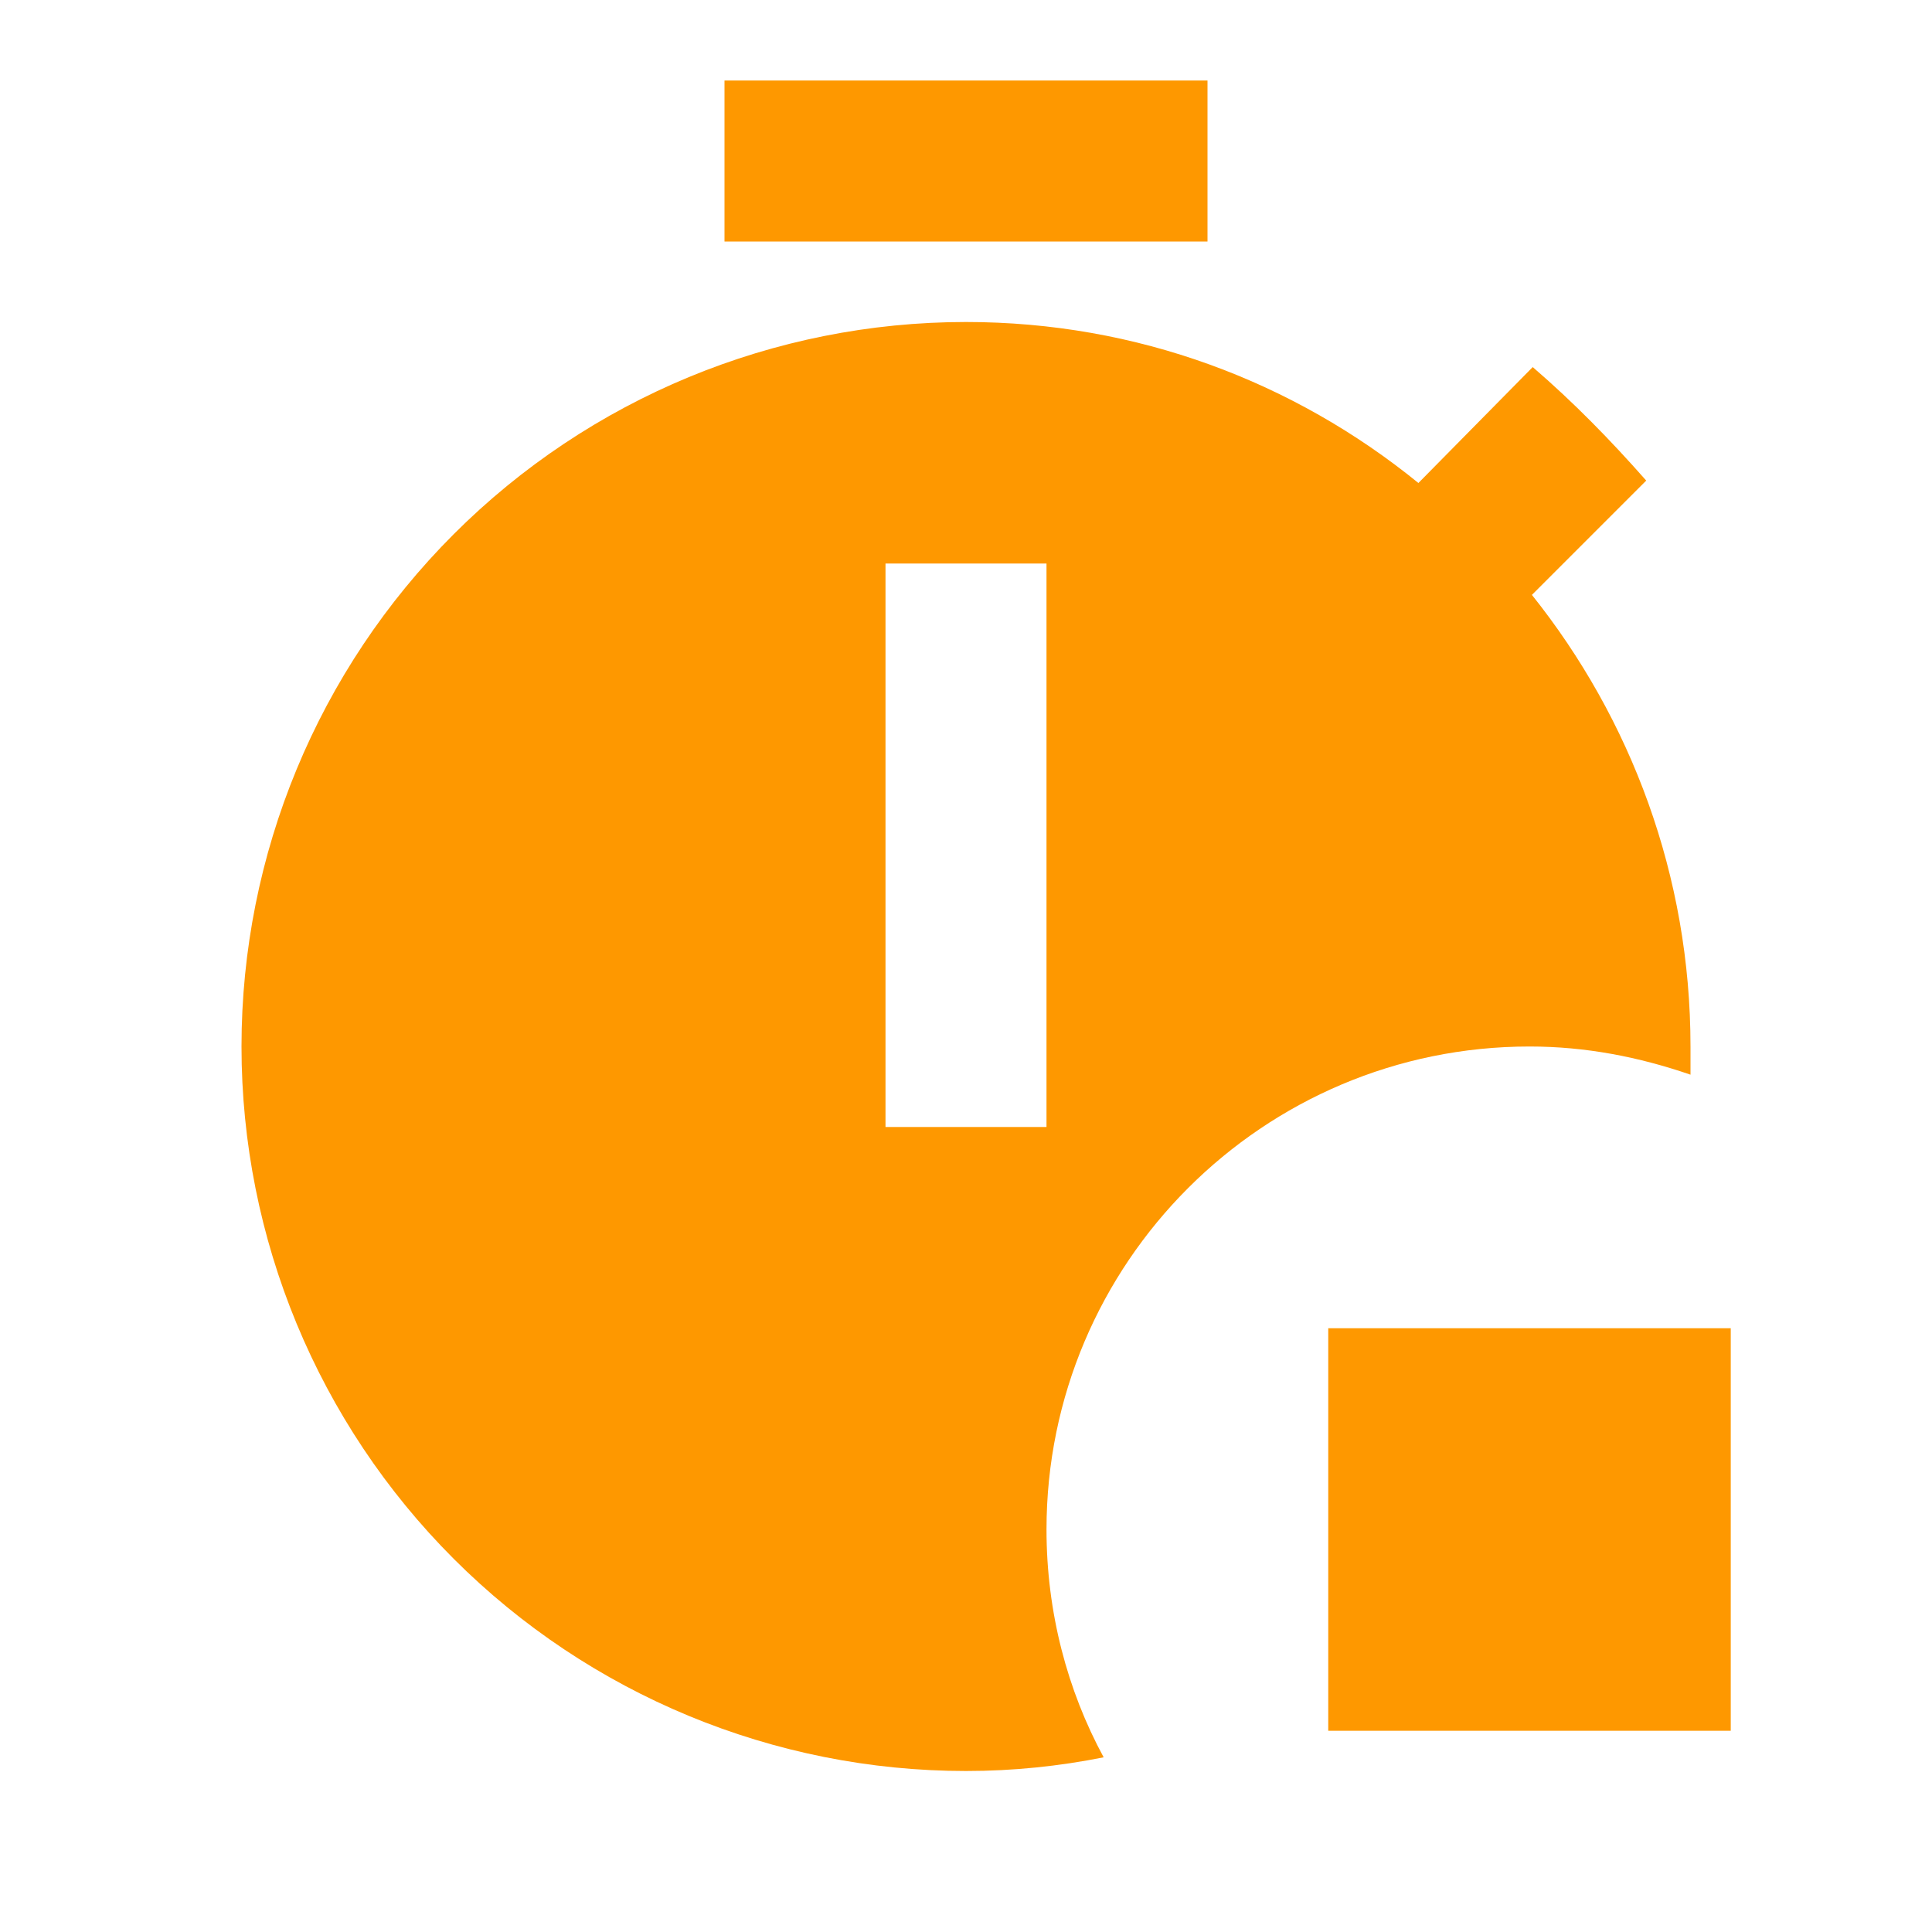 <svg width="60" height="60" viewBox="0 0 60 60" fill="none" xmlns="http://www.w3.org/2000/svg">
<path d="M47.5 32.5C49.25 32.5 50.9 32.825 52.5 33.375V32.5C52.5 27.2 50.65 22.325 47.575 18.475L51.125 14.925C50 13.65 48.875 12.5 47.6 11.4L44.05 15C40.175 11.85 35.3 10 30 10C24.033 10 18.31 12.37 14.09 16.59C9.871 20.81 7.5 26.533 7.5 32.5C7.5 38.467 9.871 44.19 14.09 48.41C18.31 52.63 24.033 55 30 55C31.475 55 32.9 54.85 34.275 54.575C33.15 52.5 32.5 50.075 32.5 47.5C32.5 39.225 39.225 32.5 47.5 32.5ZM32.5 35H27.5V17.5H32.5V35ZM37.5 7.5H22.5V2.5H37.5V7.5ZM53.75 41.25V53.75H41.25V41.25H53.75Z" fill="#FE9800"/>
</svg>
